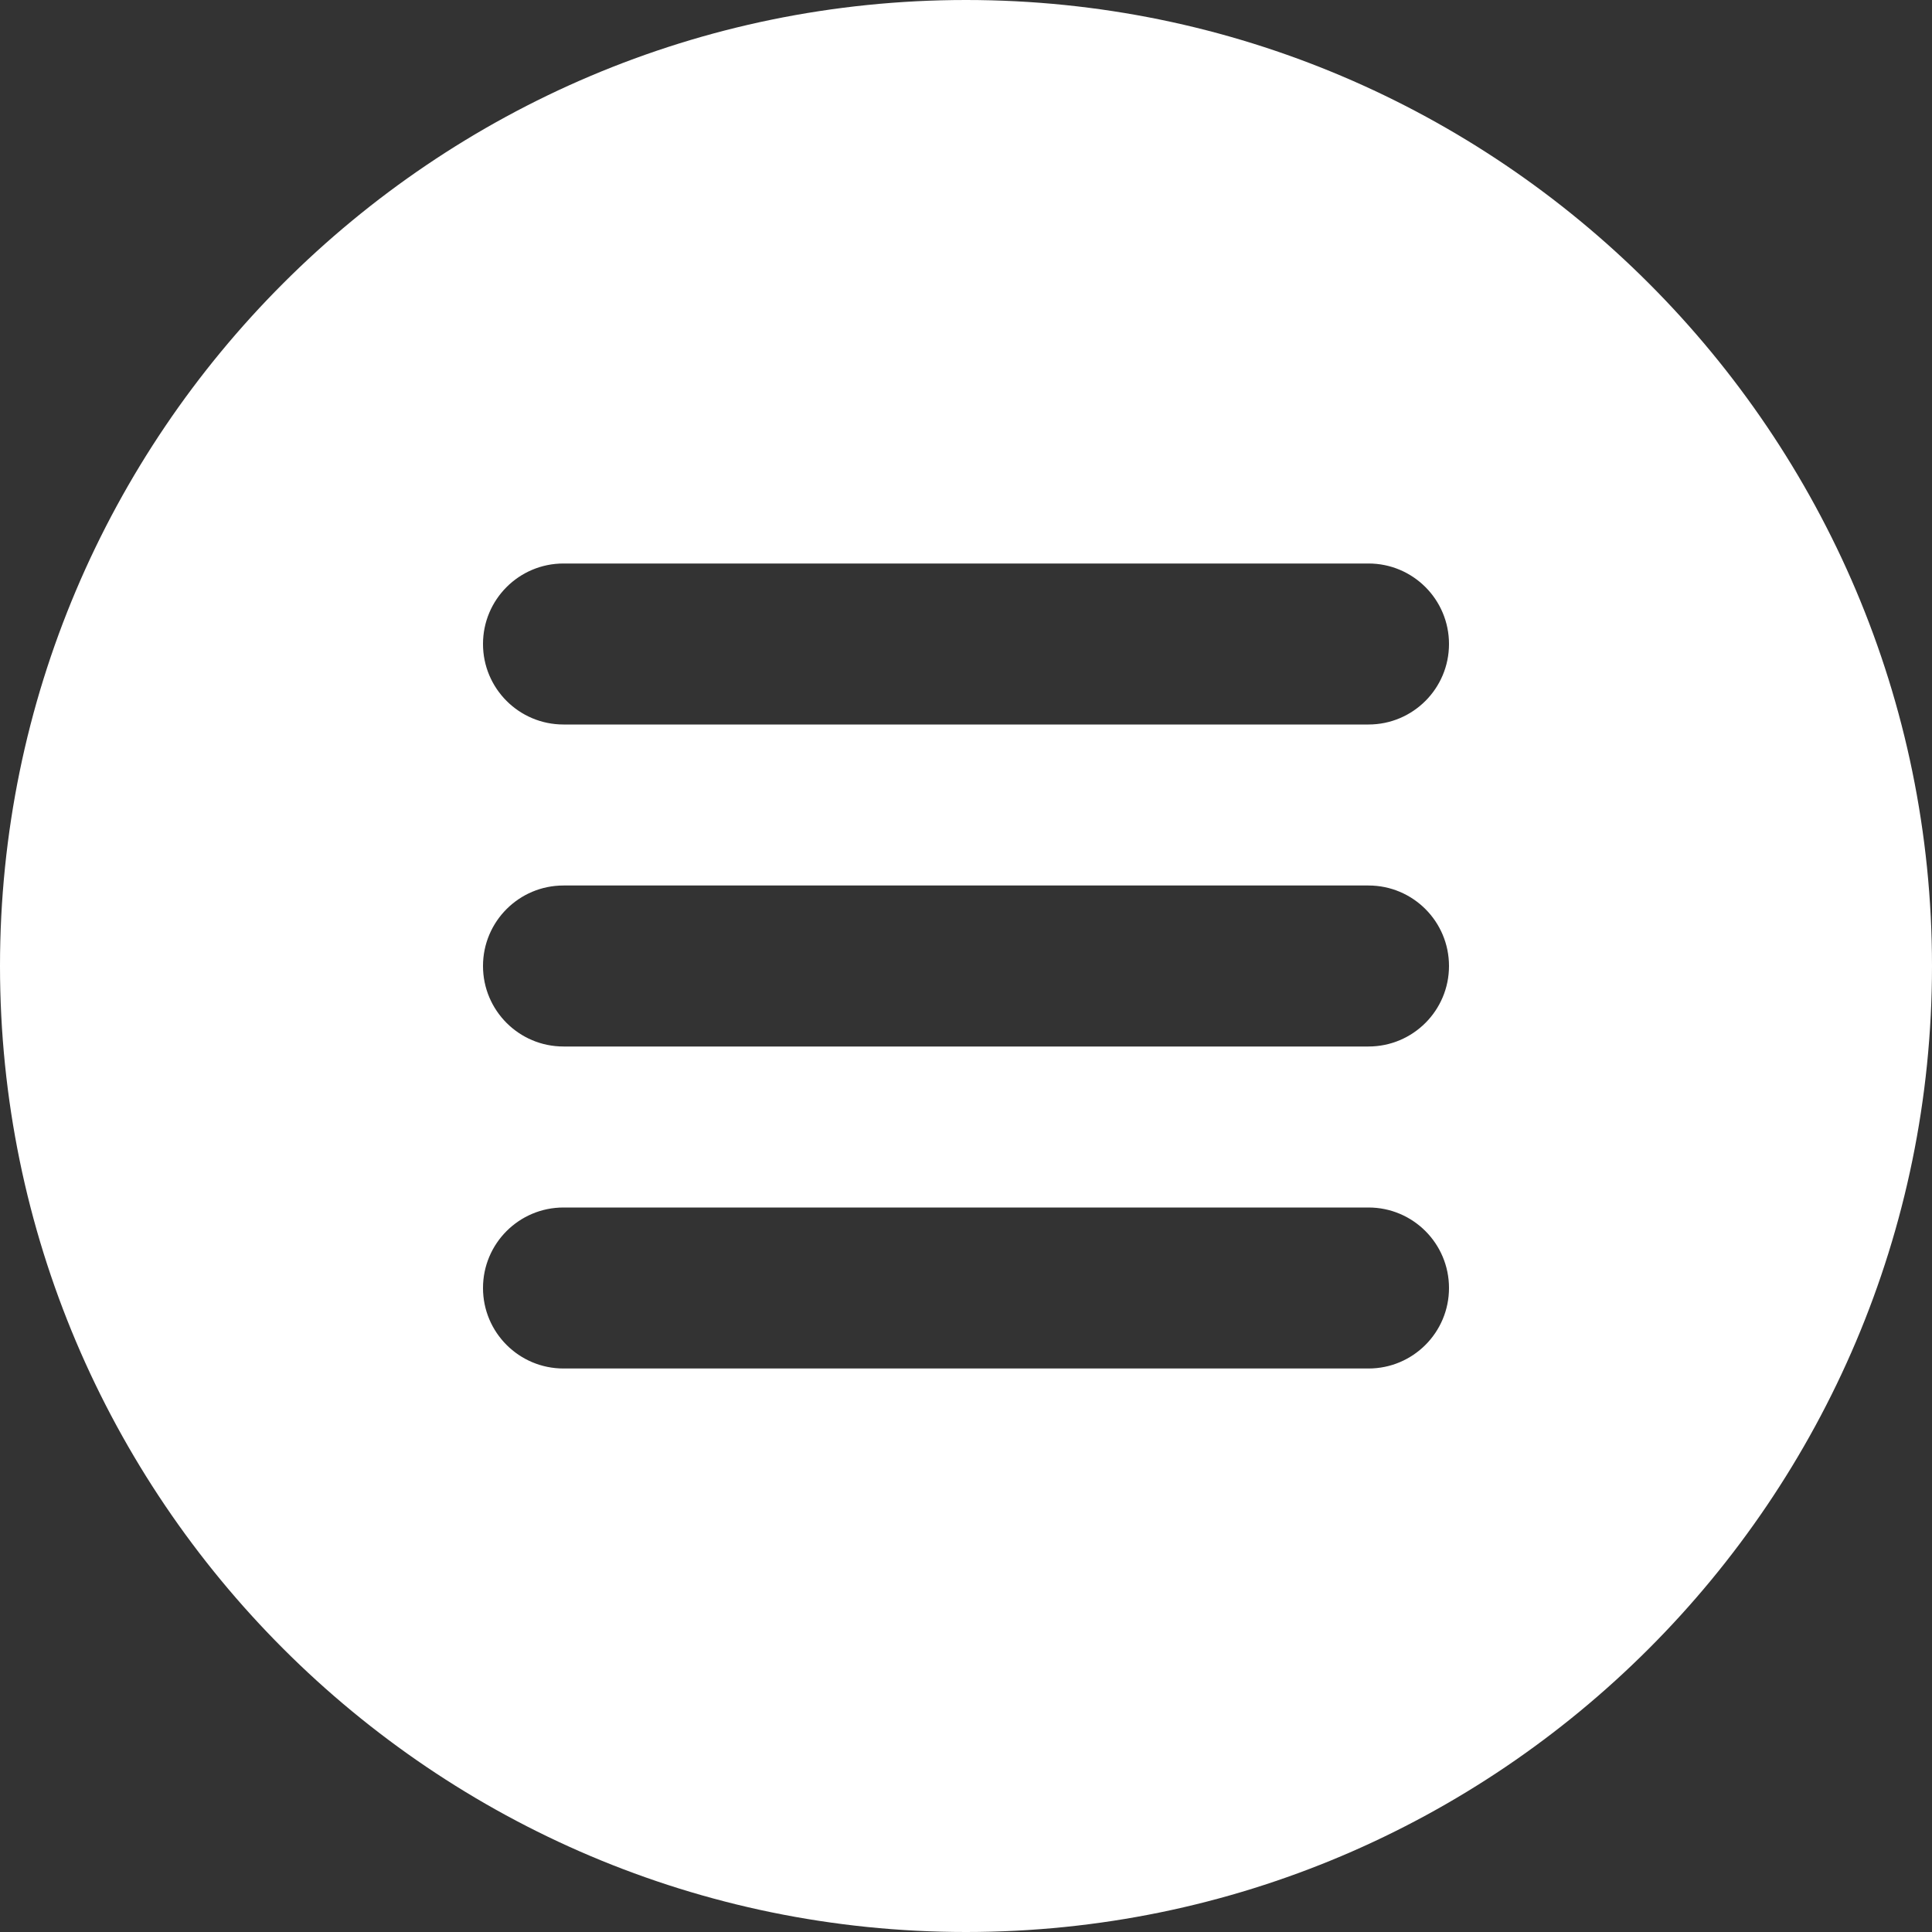 <svg width="30" height="30" viewBox="0 0 30 30" fill="none" xmlns="http://www.w3.org/2000/svg">
<rect x="0" y="0" width="30" height="30" fill="#333333" stroke="none"/>
<g id="menu (4) 1" clip-path="url(#clip0_530_265)">
<g id="Group">
<g id="Group_2">
<path id="Vector" d="M15 0C6.729 0 0 6.729 0 15C0 23.271 6.729 30 15 30C23.271 30 30 23.271 30 15C30 6.729 23.271 0 15 0ZM21.25 21.25H8.75C8.059 21.25 7.5 20.69 7.5 20C7.5 19.31 8.059 18.75 8.75 18.75H21.25C21.941 18.75 22.5 19.31 22.5 20C22.5 20.69 21.941 21.25 21.25 21.25ZM21.25 16.25H8.75C8.059 16.25 7.5 15.69 7.5 15C7.5 14.31 8.059 13.75 8.75 13.75H21.25C21.941 13.75 22.5 14.31 22.5 15C22.5 15.69 21.941 16.25 21.25 16.25ZM21.25 11.25H8.75C8.059 11.25 7.5 10.69 7.5 10C7.5 9.31 8.059 8.75 8.75 8.75H21.25C21.941 8.75 22.5 9.31 22.5 10C22.5 10.69 21.941 11.25 21.25 11.25Z" fill="white"/>
</g>
</g>
</g>
<defs>
<clipPath id="clip0_530_265">
<rect width="30" height="30" fill="white"/>
</clipPath>
</defs>
</svg>
